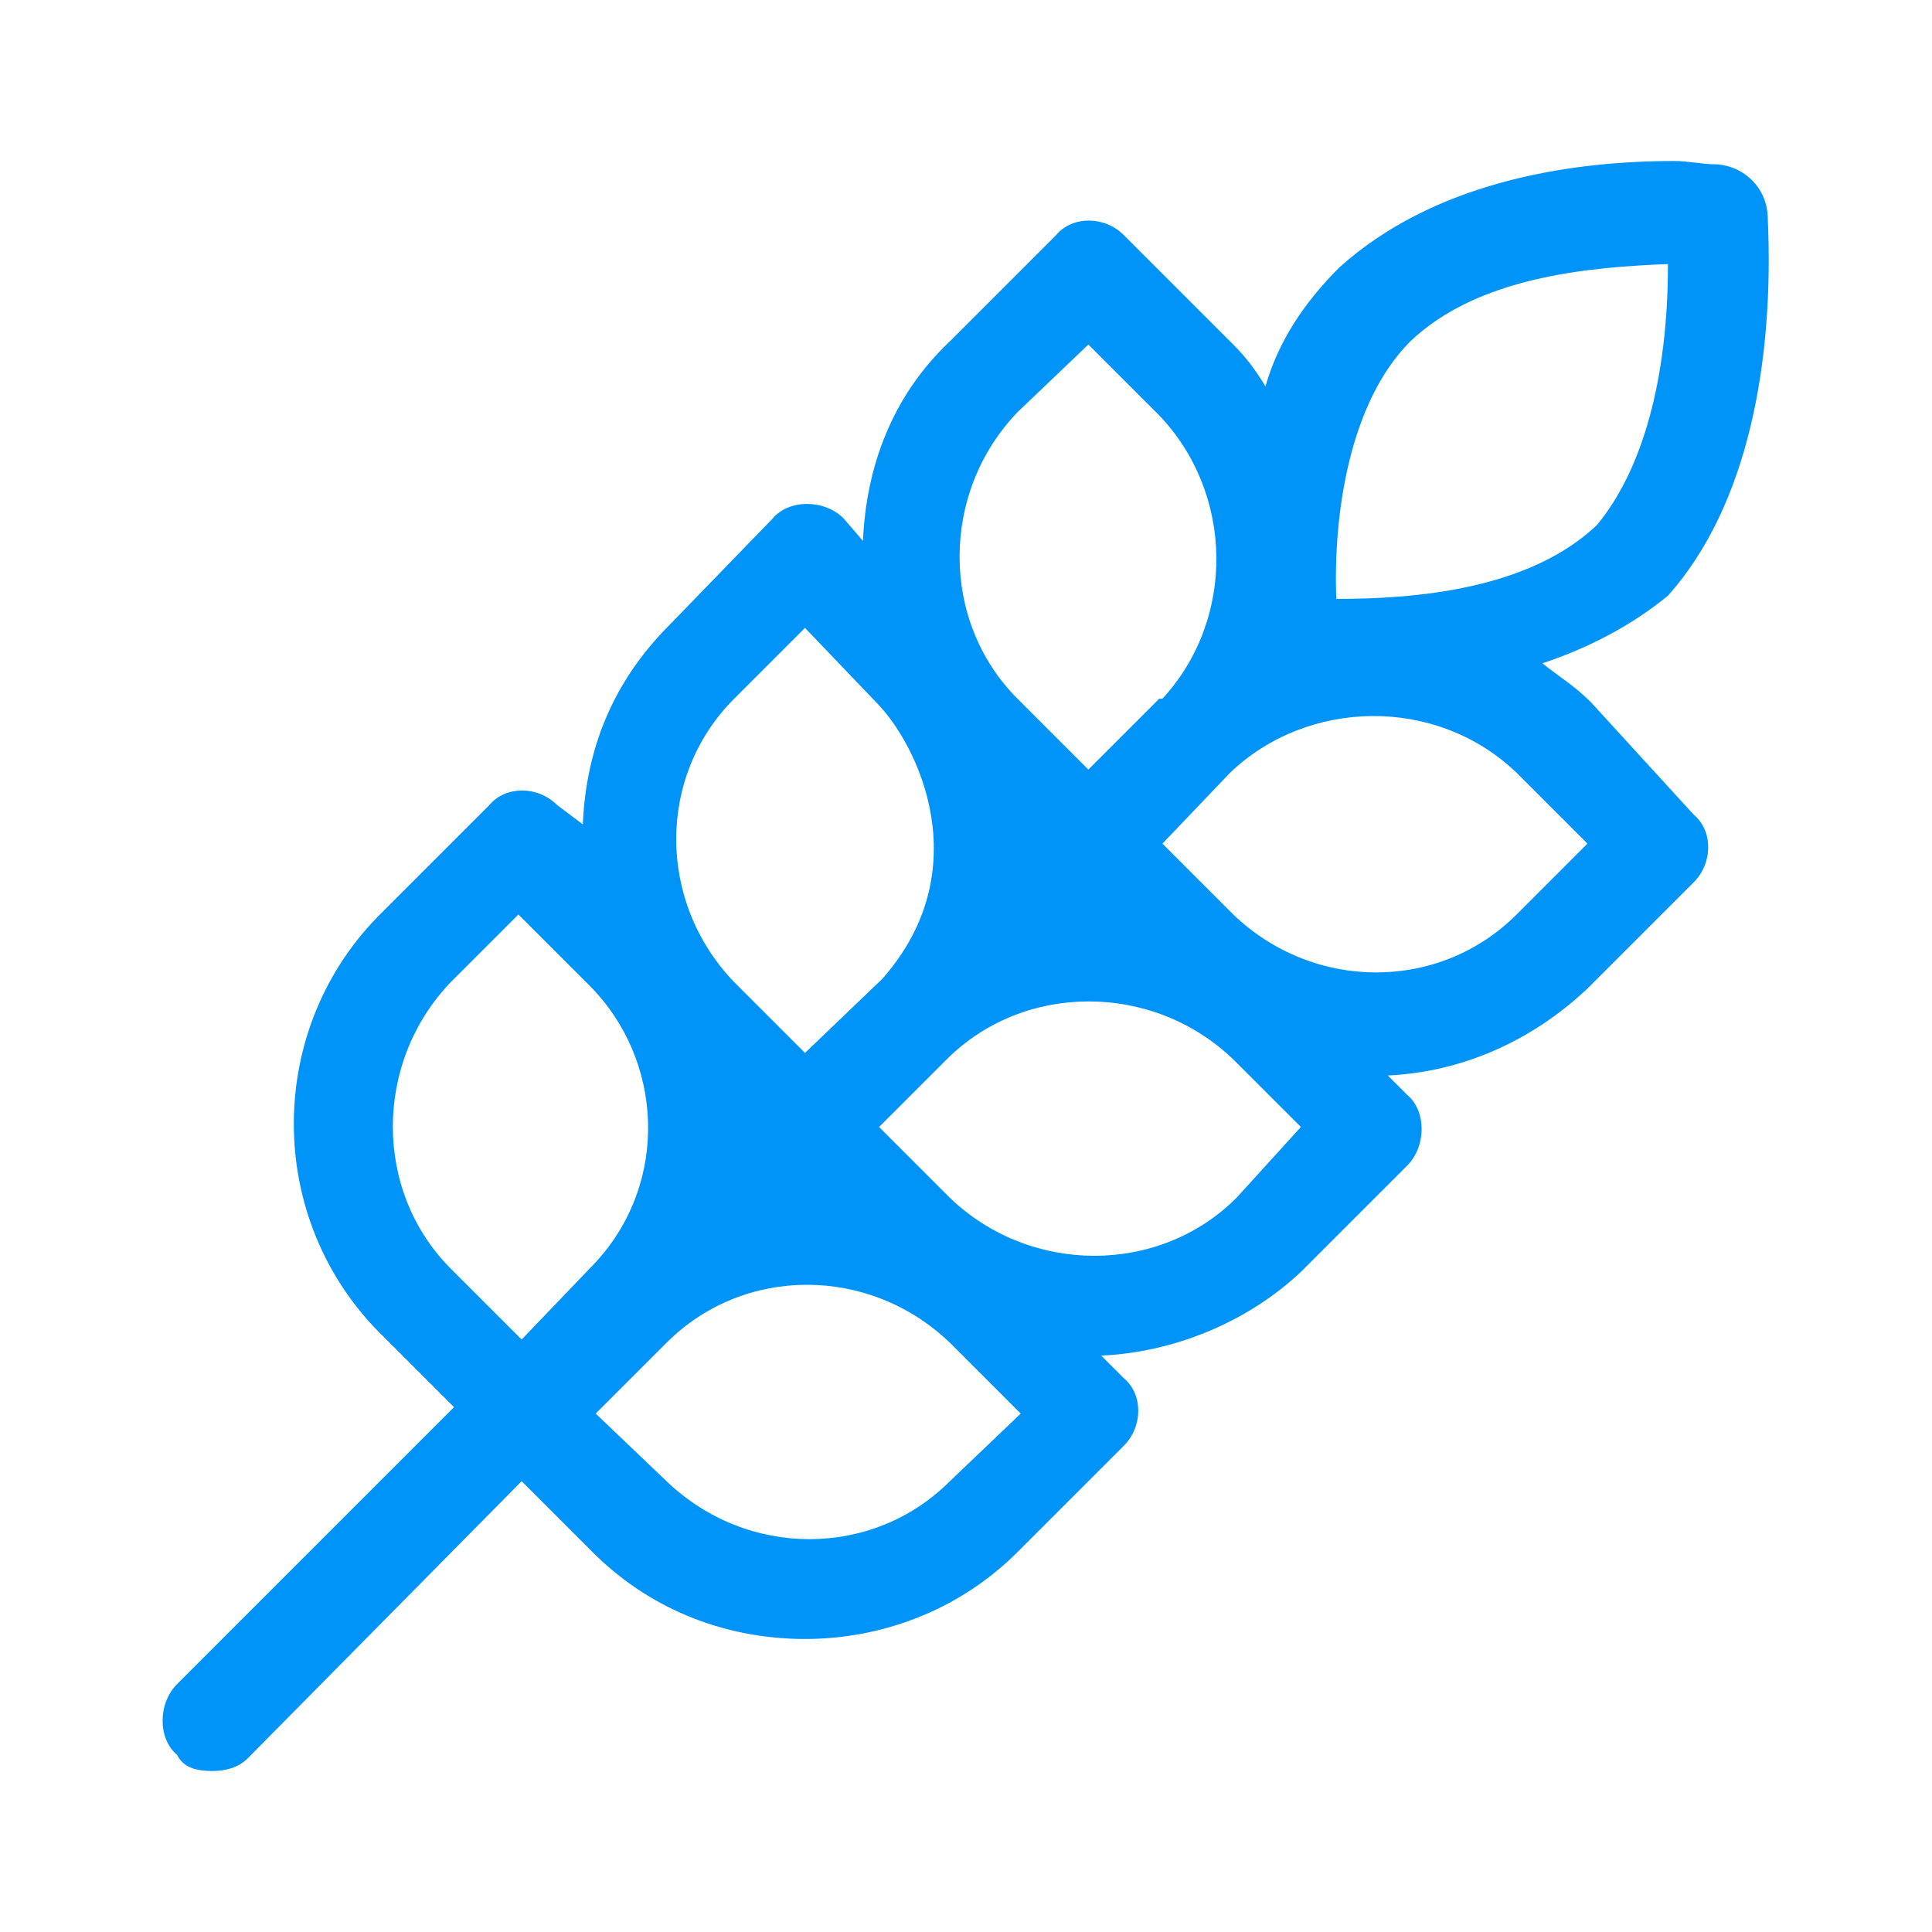 <?xml version="1.0" encoding="utf-8"?>
<!-- Generator: Adobe Illustrator 26.0.1, SVG Export Plug-In . SVG Version: 6.00 Build 0)  -->
<svg version="1.1" id="Camada_1" xmlns="http://www.w3.org/2000/svg" xmlns:xlink="http://www.w3.org/1999/xlink" x="0px" y="0px"
	 viewBox="0 0 60 60" style="enable-background:new 0 0 60 60;" xml:space="preserve">
<style type="text/css">
	.st0{fill:#0094F9;}
</style>
<path class="st0" d="M49.4,21.8c-0.5-0.5-1-0.8-1.5-1.2c1.5-0.5,2.8-1.2,3.9-2.1c2.5-2.8,3.3-7.3,3.1-11.7c0-1-0.8-1.7-1.7-1.7
	C52.9,5.1,52.4,5,52,5c-3.4,0-7.5,0.7-10.4,3.3c-1.1,1.1-1.9,2.3-2.3,3.7c-0.3-0.5-0.6-0.9-1-1.3l-3.4-3.4c-0.6-0.6-1.6-0.6-2.1,0
	l-3.3,3.3c-1.8,1.7-2.6,3.9-2.7,6.2l-0.6-0.7c-0.6-0.6-1.7-0.6-2.2,0l-3.2,3.3c-1.8,1.8-2.6,3.9-2.7,6.2L17.3,25
	c-0.6-0.6-1.6-0.6-2.1,0l-3.3,3.3c-3.7,3.6-3.7,9.6,0,13.2l2.2,2.2l-8.6,8.6c-0.6,0.6-0.6,1.7,0,2.2C5.7,54.9,6.1,55,6.6,55
	c0.4,0,0.8-0.1,1.1-0.4l8.5-8.6l2.2,2.2c1.9,1.9,4.3,2.7,6.6,2.7c2.4,0,4.8-0.9,6.6-2.7l3.3-3.3c0.6-0.6,0.6-1.6,0-2.1l-0.7-0.7
	c2.2-0.1,4.5-1,6.2-2.6l3.3-3.3c0.6-0.6,0.6-1.7,0-2.2l-0.6-0.6c2.2-0.1,4.4-1,6.2-2.7l3.3-3.3c0.6-0.6,0.6-1.6,0-2.1L49.4,21.8z
	 M43.8,10.6c2.1-2,5.5-2.3,8-2.4c0,3.6-0.8,6.4-2.2,8.1c-2.1,2-5.6,2.3-8.1,2.3C41.4,16,41.9,12.5,43.8,10.6z M31.6,12.8l2.2-2.1
	l2.2,2.2c2.3,2.4,2.4,6.3,0.1,8.8c-0.1,0-0.1,0-0.1,0l-2.2,2.2l-2.2-2.2C29.2,19.3,29.2,15.3,31.6,12.8z M22.8,21.7l2.2-2.2l2.2,2.3
	c1.3,1.3,3.2,5.2,0.2,8.6l-2.4,2.3l-2.2-2.2C20.4,28,20.4,24.1,22.8,21.7z M14,39.4c-2.4-2.4-2.4-6.4,0-8.9l2.1-2.1l2.2,2.2
	c2.3,2.3,2.5,6.1,0.2,8.6l-2.3,2.4L14,39.4z M29.5,46c-2.4,2.4-6.3,2.4-8.8,0l-2.2-2.1l2.2-2.2c2.4-2.4,6.3-2.4,8.8,0l2.2,2.2
	L29.5,46z M38.4,37.2c-2.4,2.4-6.4,2.4-8.9,0L27.3,35l2.1-2.1c2.4-2.4,6.4-2.4,8.9,0l2.1,2.1L38.4,37.2z M47.1,28.4
	c-2.4,2.4-6.3,2.4-8.8,0l-2.2-2.2l2.1-2.2c2.4-2.3,6.4-2.4,8.9,0l2.2,2.2L47.1,28.4z"/>
</svg>
